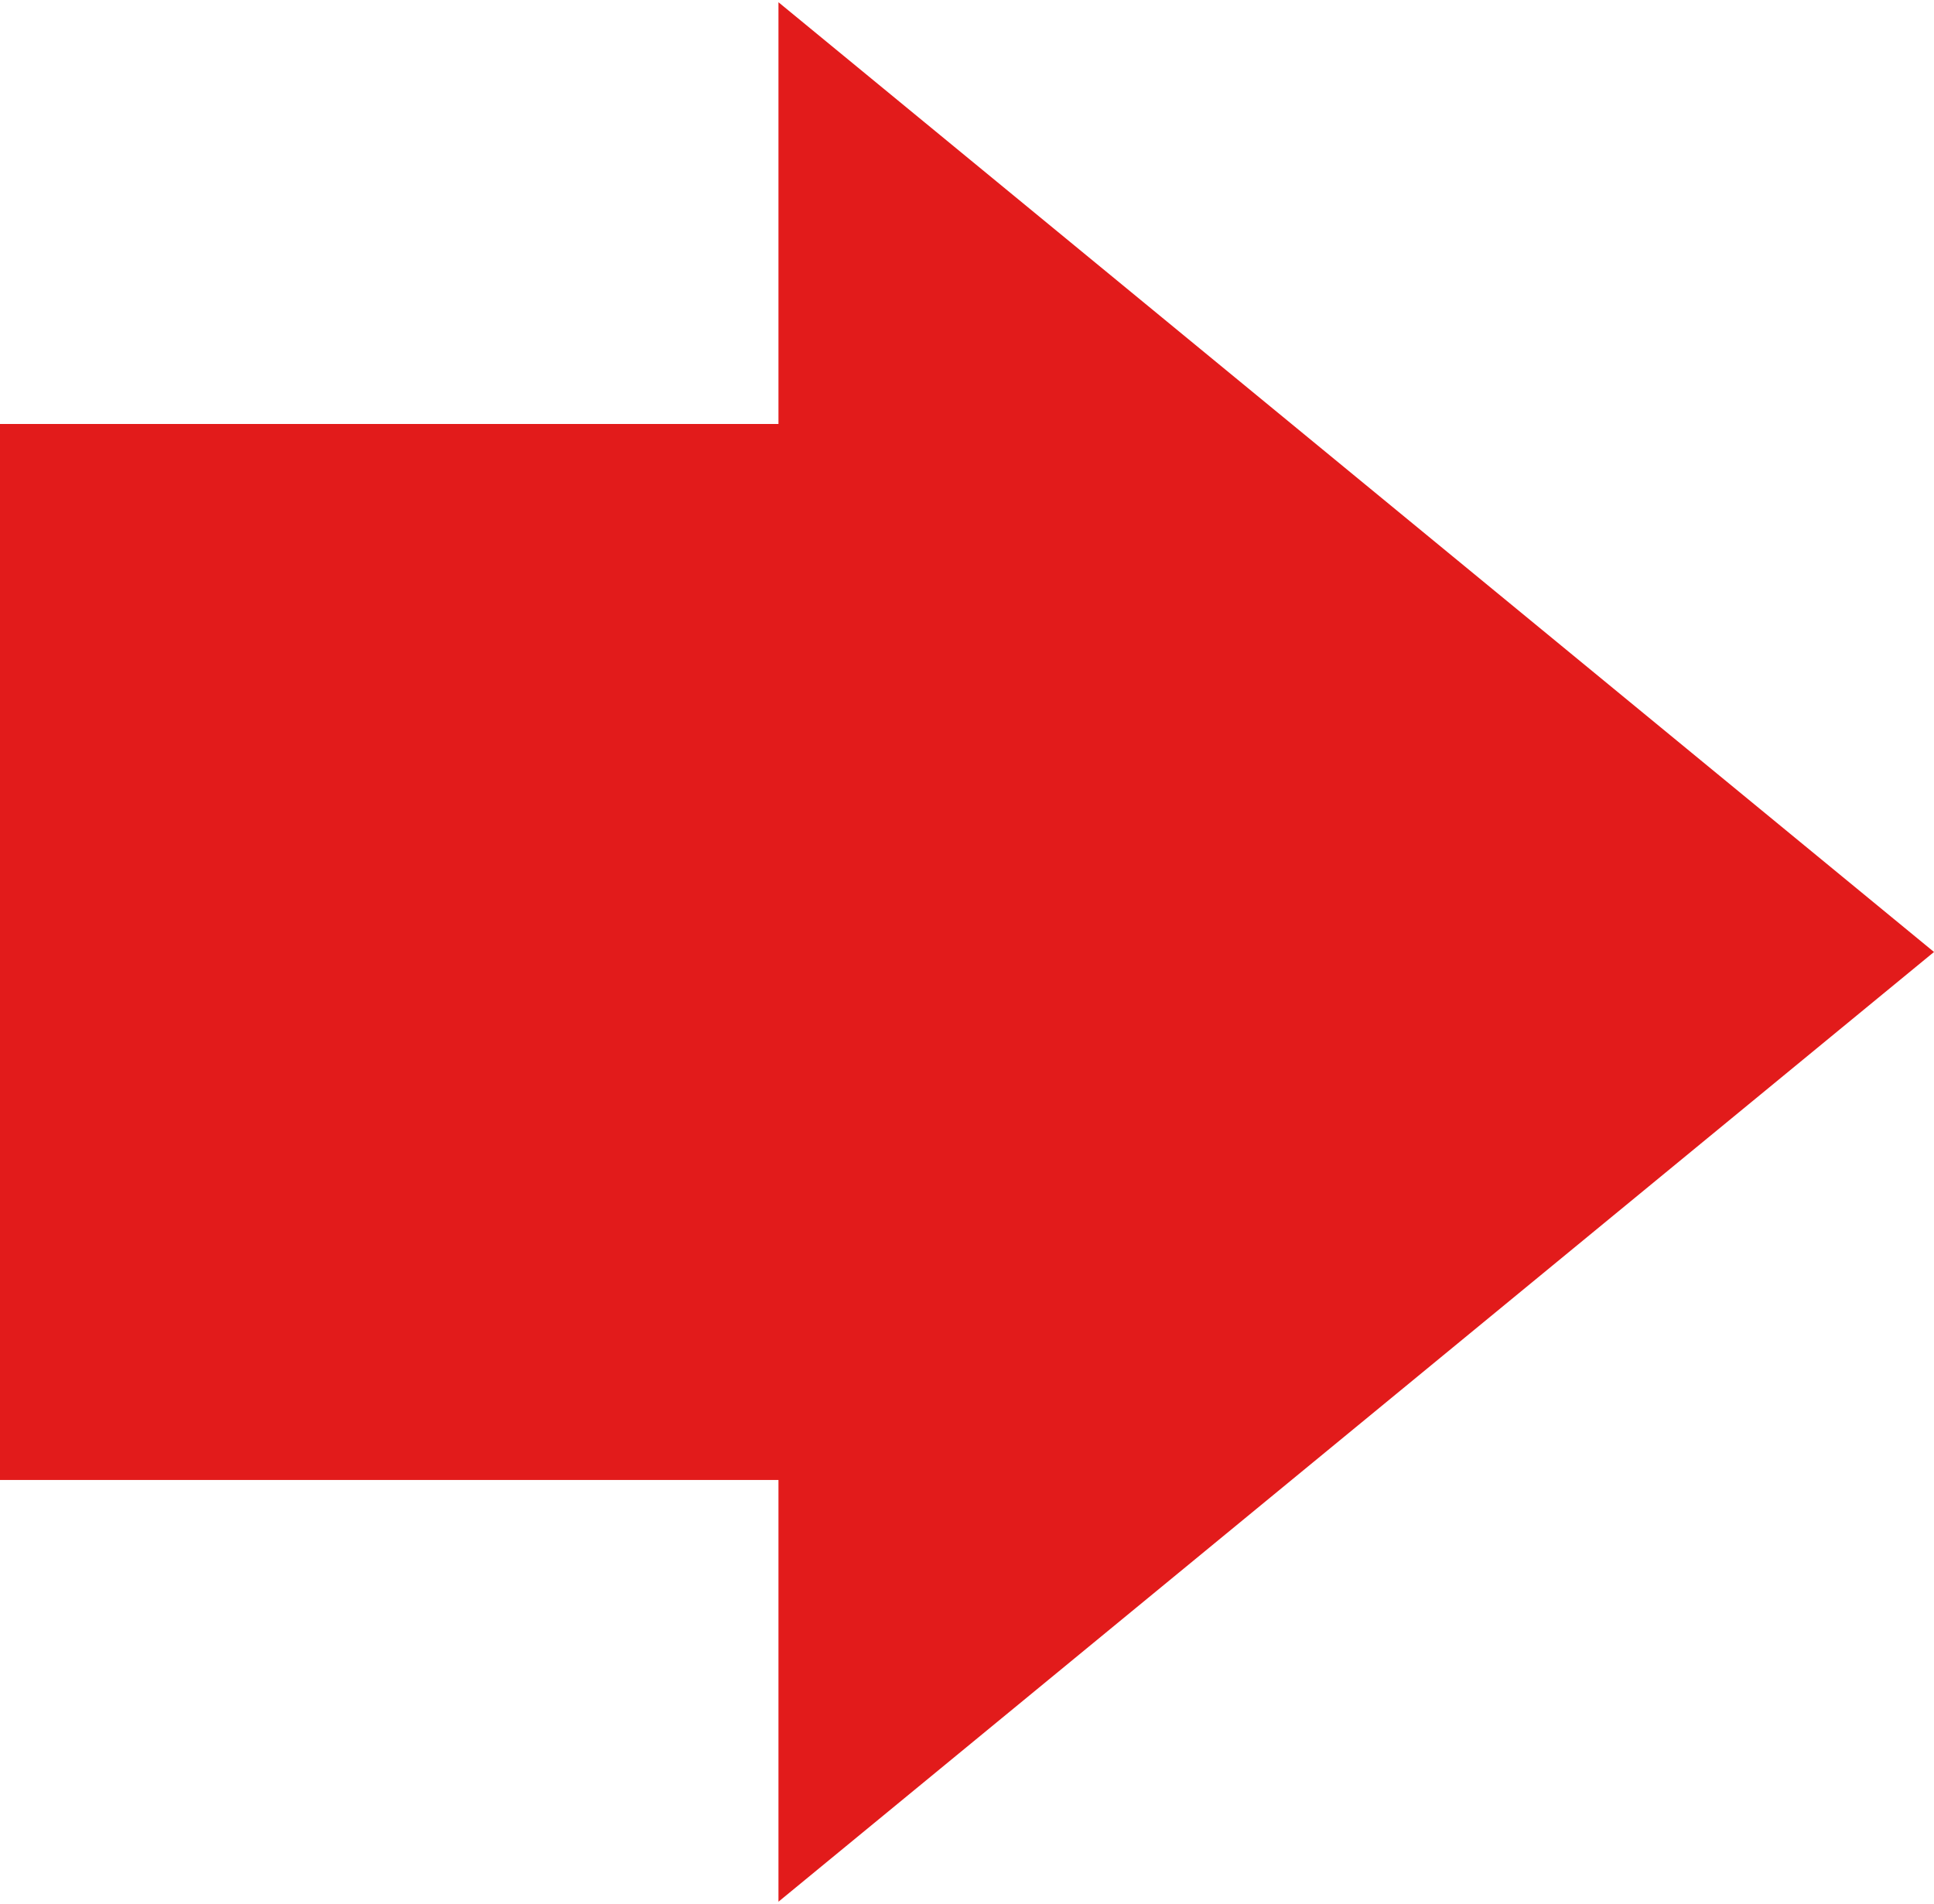 <svg width="512" height="504" viewBox="0 0 512 504" fill="none" xmlns="http://www.w3.org/2000/svg">
<path d="M206.088 0.592L512 252L206.088 503.408L206.088 0.592Z" fill="#E21B1B"/>
<path d="M219.592 391.768L219.592 112.232L0 112.232L0 391.768H219.592Z" fill="#E21B1B"/>
</svg>

